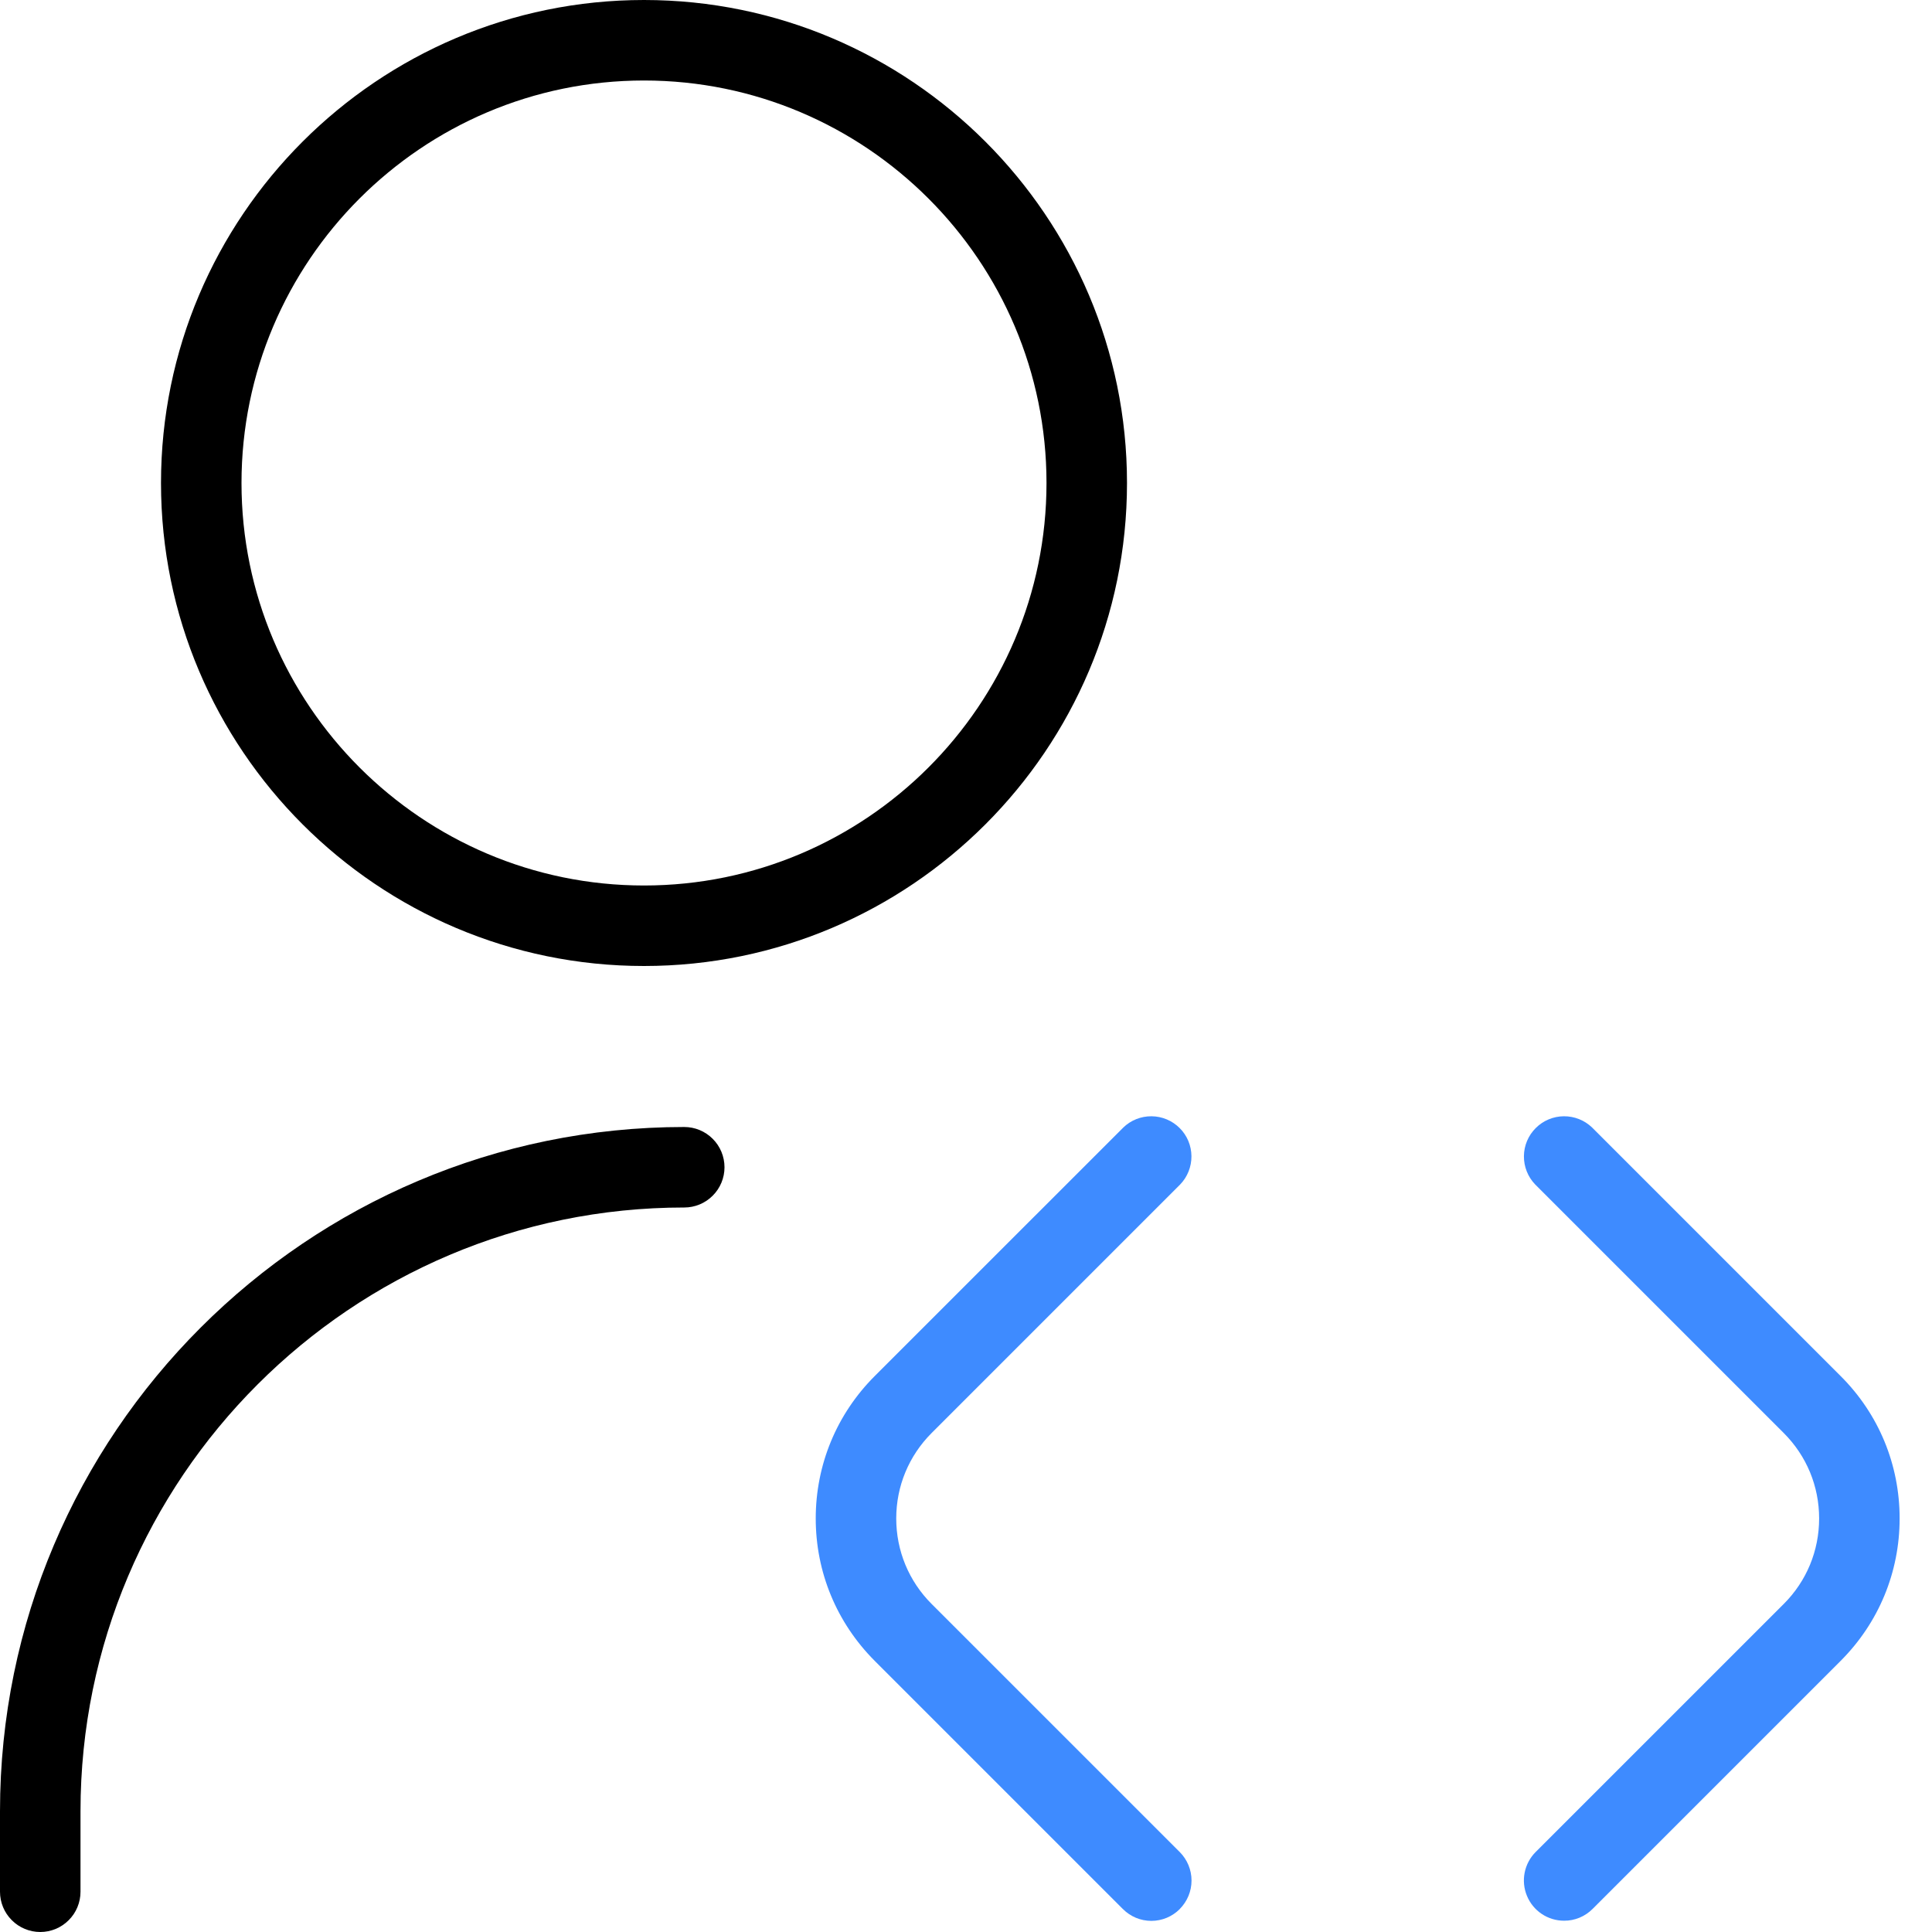 <svg width="45" height="45" viewBox="0 0 45 45" fill="none" xmlns="http://www.w3.org/2000/svg">
<g clip-path="url(#clip0_2153_213)">
<path d="M15 22.5C21.204 22.5 26.25 17.454 26.25 11.25C26.25 5.046 21.204 0 15 0C8.796 0 3.75 5.046 3.75 11.25C3.75 17.454 8.796 22.5 15 22.5ZM15 1.875C20.169 1.875 24.375 6.081 24.375 11.25C24.375 16.419 20.169 20.625 15 20.625C9.831 20.625 5.625 16.419 5.625 11.25C5.625 6.081 9.831 1.875 15 1.875ZM16.875 27.188C16.875 27.436 16.776 27.675 16.6 27.85C16.425 28.026 16.186 28.125 15.938 28.125C8.182 28.125 1.875 34.432 1.875 42.188V44.062C1.875 44.311 1.776 44.55 1.6 44.725C1.425 44.901 1.186 45 0.938 45C0.689 45 0.45 44.901 0.275 44.725C0.099 44.55 0 44.311 0 44.062V42.188C0 33.399 7.149 26.25 15.938 26.25C16.186 26.25 16.425 26.349 16.6 26.525C16.776 26.7 16.875 26.939 16.875 27.188Z" fill="black"/>
<path d="M36.431 44.737C36.246 44.737 36.065 44.683 35.911 44.58C35.757 44.477 35.637 44.331 35.566 44.159C35.495 43.988 35.476 43.8 35.512 43.618C35.548 43.436 35.637 43.269 35.767 43.138L41.548 37.358C42.079 36.827 42.371 36.12 42.371 35.368C42.371 34.616 42.079 33.911 41.548 33.379L35.758 27.589C35.587 27.412 35.493 27.175 35.495 26.929C35.497 26.683 35.596 26.448 35.77 26.275C35.943 26.101 36.178 26.002 36.424 26C36.67 25.998 36.907 26.092 37.084 26.263L42.874 32.053C43.761 32.938 44.246 34.116 44.246 35.368C44.246 36.621 43.759 37.796 42.874 38.683L37.093 44.464C37.006 44.551 36.903 44.62 36.789 44.667C36.675 44.714 36.554 44.738 36.431 44.737H36.429C36.43 44.737 36.431 44.737 36.431 44.737Z" fill="#3E8BFF"/>
<path d="M36.431 44.737C36.431 44.737 36.43 44.737 36.429 44.737H36.431Z" fill="#3E8BFF"/>
<path d="M27.753 43.801C27.753 44.05 27.654 44.288 27.479 44.464H27.481C27.394 44.551 27.29 44.621 27.177 44.669C27.063 44.716 26.94 44.741 26.817 44.741C26.693 44.741 26.571 44.716 26.457 44.669C26.343 44.621 26.24 44.551 26.153 44.464L20.372 38.683C19.488 37.796 19 36.621 19 35.368C19 34.116 19.488 32.938 20.372 32.053L26.163 26.263C26.339 26.092 26.576 25.998 26.822 26C27.068 26.002 27.303 26.101 27.477 26.275C27.651 26.448 27.749 26.683 27.751 26.929C27.753 27.175 27.659 27.412 27.488 27.589L21.698 33.379C21.168 33.911 20.875 34.616 20.875 35.368C20.875 36.12 21.168 36.827 21.698 37.358L27.479 43.138C27.654 43.314 27.753 43.552 27.753 43.801Z" fill="#3E8BFF"/>
</g>
<defs>
<clipPath id="clip0_2153_213">
<rect width="45" height="45" fill="white"/>
</clipPath>
</defs>
</svg>
